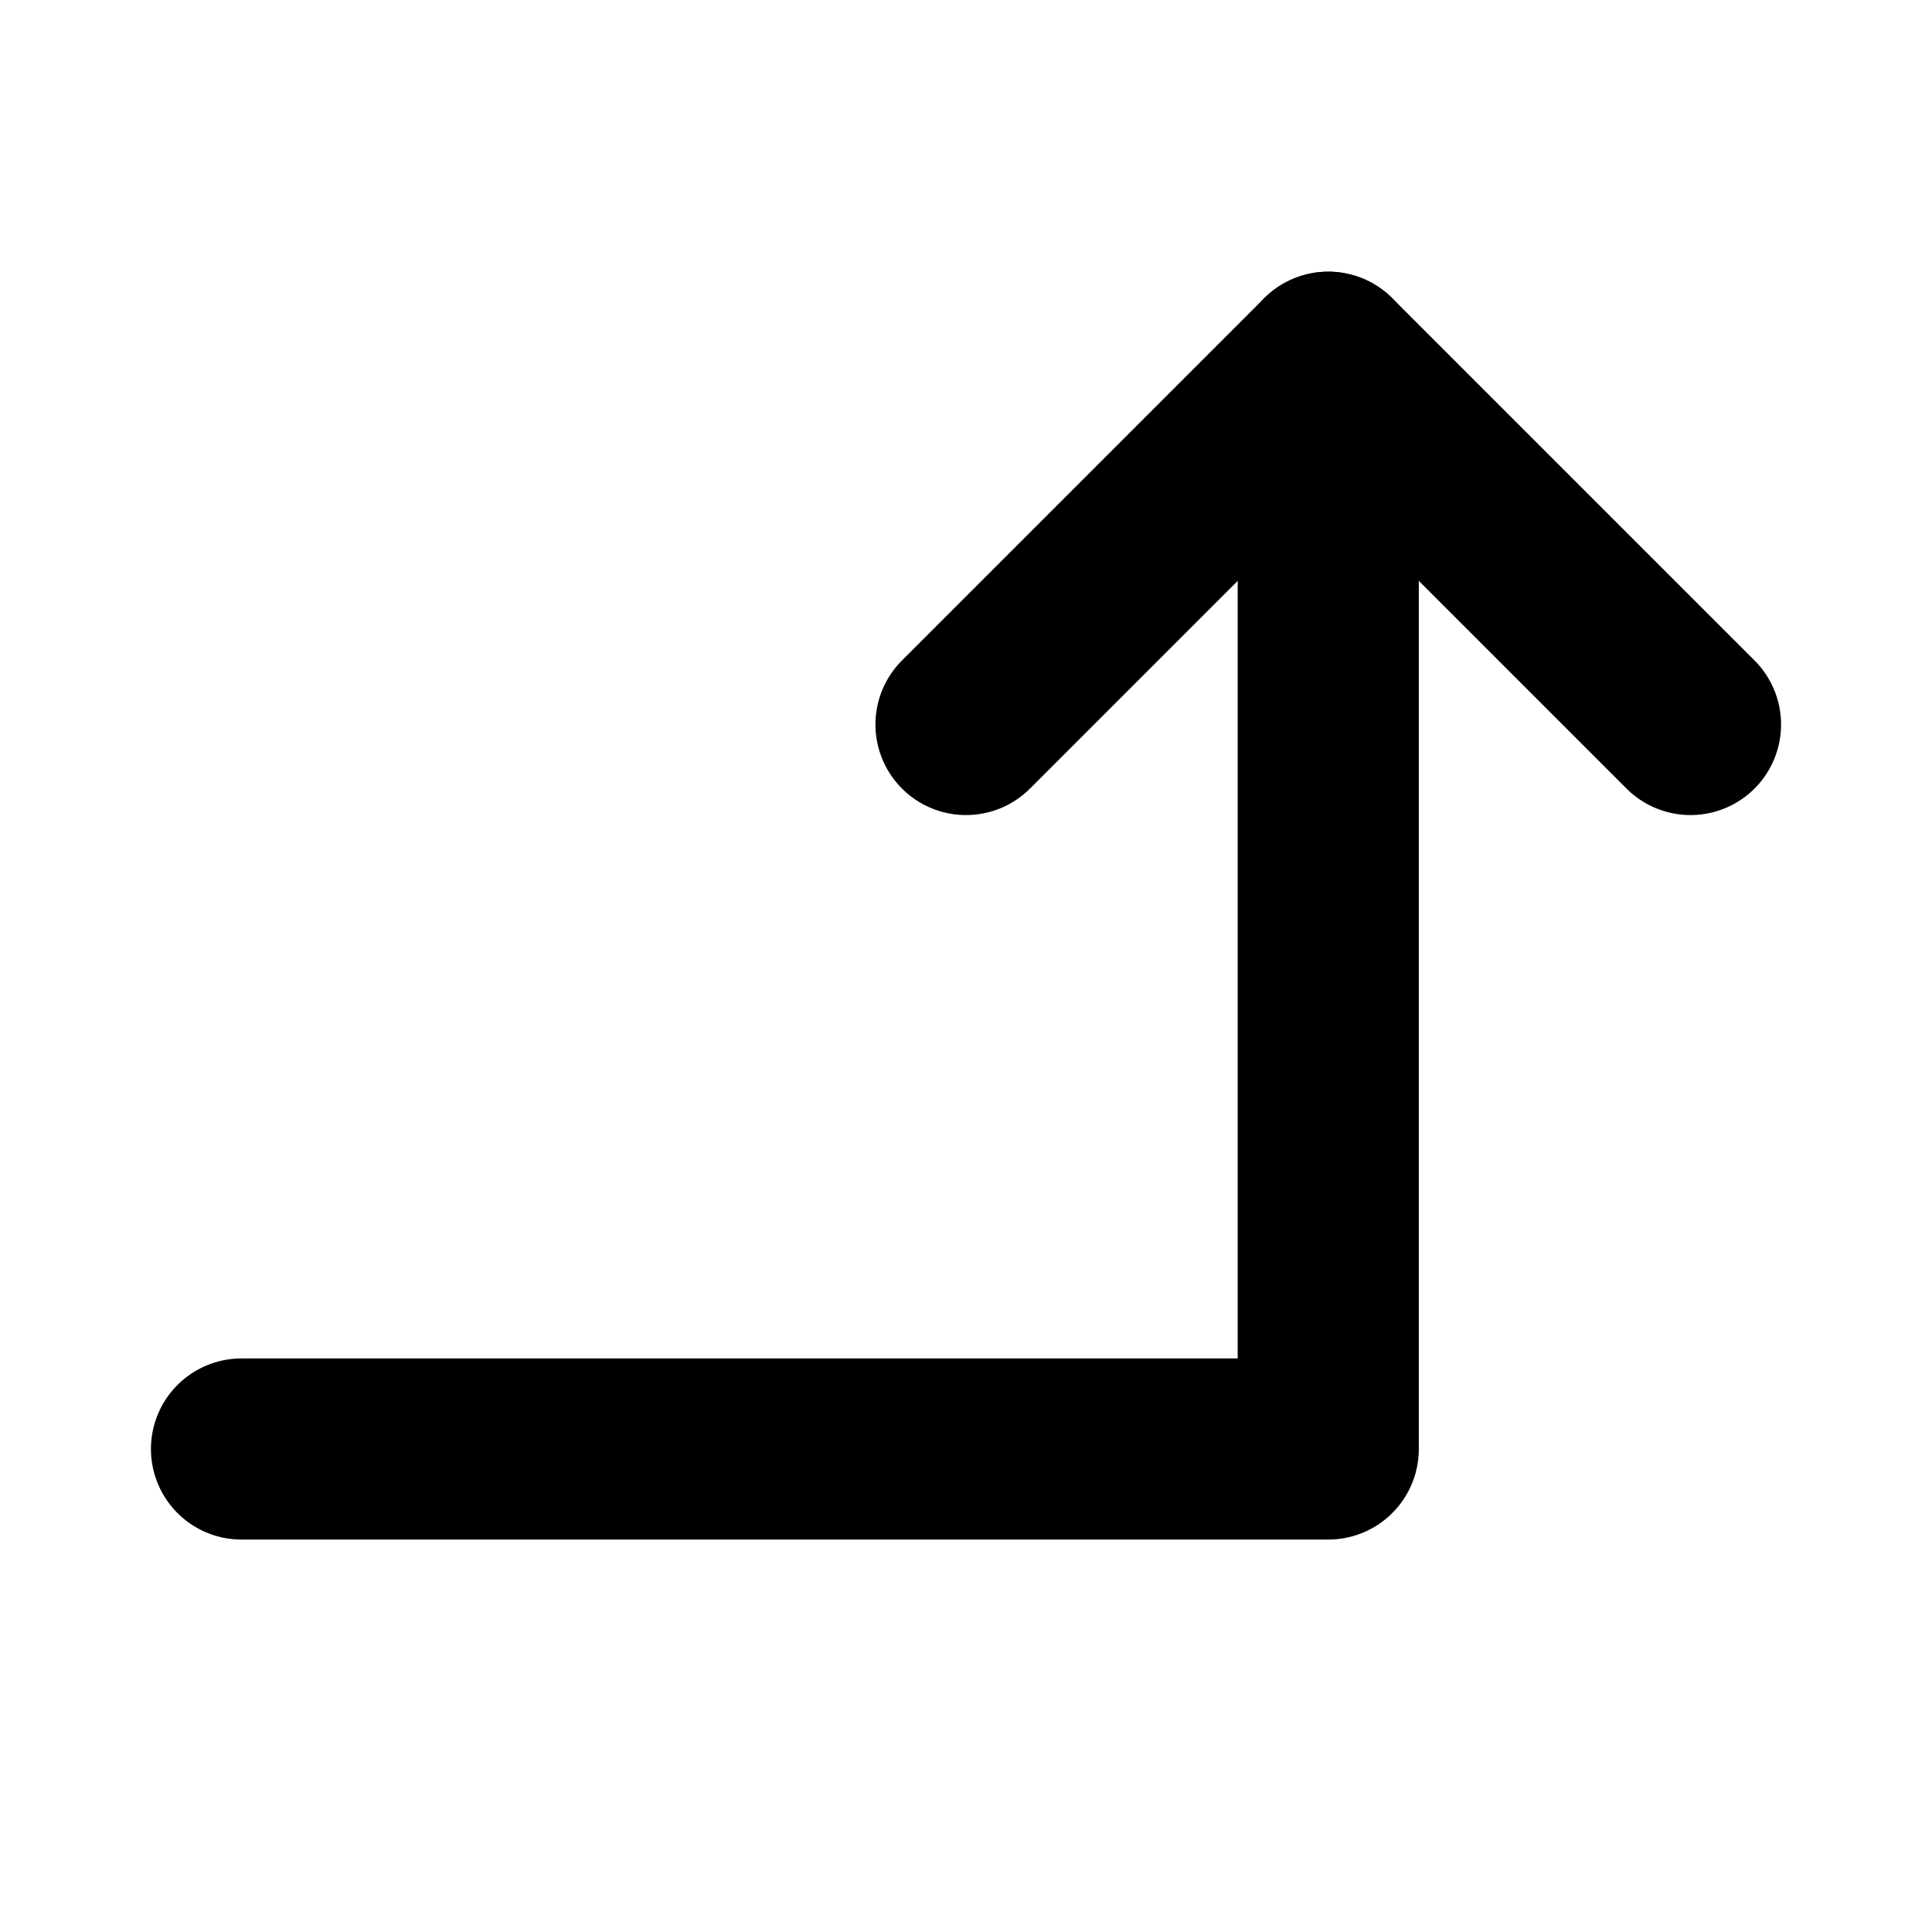 <svg xmlns="http://www.w3.org/2000/svg" viewBox="0 0 256 256"><rect width="256" height="256" fill="none"/><polyline points="128 96 176 48 224 96" fill="none" stroke="#000" stroke-linecap="round" stroke-linejoin="round" stroke-width="24"/><polyline points="32 192 176 192 176 48" fill="none" stroke="#000" stroke-linecap="round" stroke-linejoin="round" stroke-width="24"/></svg>